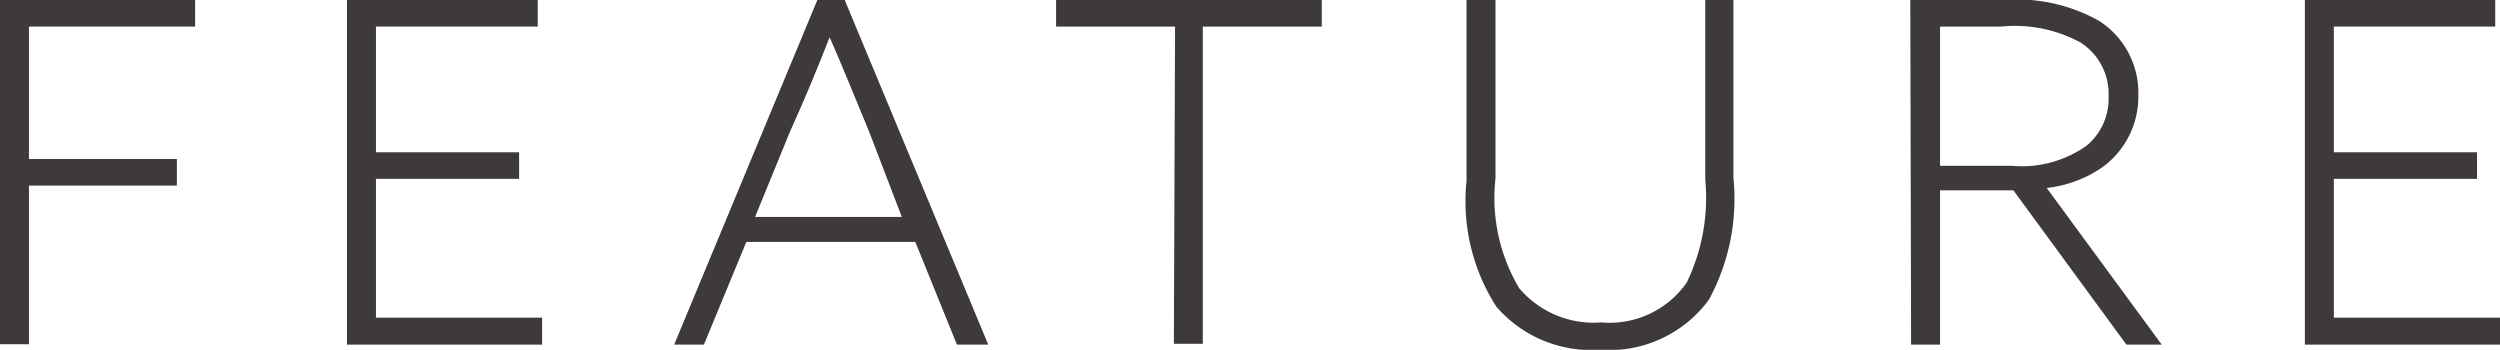<svg viewBox="0 0 63.04 8.82" xmlns="http://www.w3.org/2000/svg"><g fill="#3e3a39" transform="translate(-1.08 -1.67)"><path d="m1.08 1.67h4.92v.67h-4.19v3.34h3.73v.67h-3.73v4h-.73z"/><path d="m9.83 1.67h4.81v.67h-4.08v3.17h3.61v.67h-3.61v3.5h4.19v.68h-4.92z"/><path d="m21.69 1.67h.69l3.62 8.69h-.79l-1.05-2.59h-4.26l-1.07 2.59h-.75zm1.31 3.33c-.33-.79-.65-1.6-1-2.39-.3.76-.6 1.5-1 2.38l-.88 2.15h3.7z"/><path d="m30.71 2.34h-3v-.67h6.7v.67h-3v8h-.73z"/><path d="m44.79 6.16a5.32 5.32 0 0 1 -.62 3.07 3.12 3.12 0 0 1 -2.75 1.26 3.16 3.16 0 0 1 -2.61-1.09 4.93 4.93 0 0 1 -.75-3.17v-4.56h.73v4.5a4.45 4.45 0 0 0 .6 2.77 2.46 2.46 0 0 0 2.06.86 2.38 2.38 0 0 0 2.16-1 4.92 4.92 0 0 0 .47-2.6v-4.53h.71z"/><path d="m49.25 1.67h2.33a4.26 4.26 0 0 1 2.42.52 2.15 2.15 0 0 1 1 1.87 2.2 2.2 0 0 1 -.91 1.83 3.07 3.07 0 0 1 -1.4.52l2.9 3.95h-.89l-2.85-3.89h-1.85v3.89h-.73zm2.55 4.18a2.82 2.82 0 0 0 1.9-.51 1.54 1.54 0 0 0 .55-1.24 1.54 1.54 0 0 0 -.71-1.36 3.48 3.48 0 0 0 -2-.4h-1.54v3.51z"/><path d="m59.2 1.67h4.8v.67h-4.07v3.17h3.61v.67h-3.61v3.5h4.19v.68h-4.92z"/></g></svg>